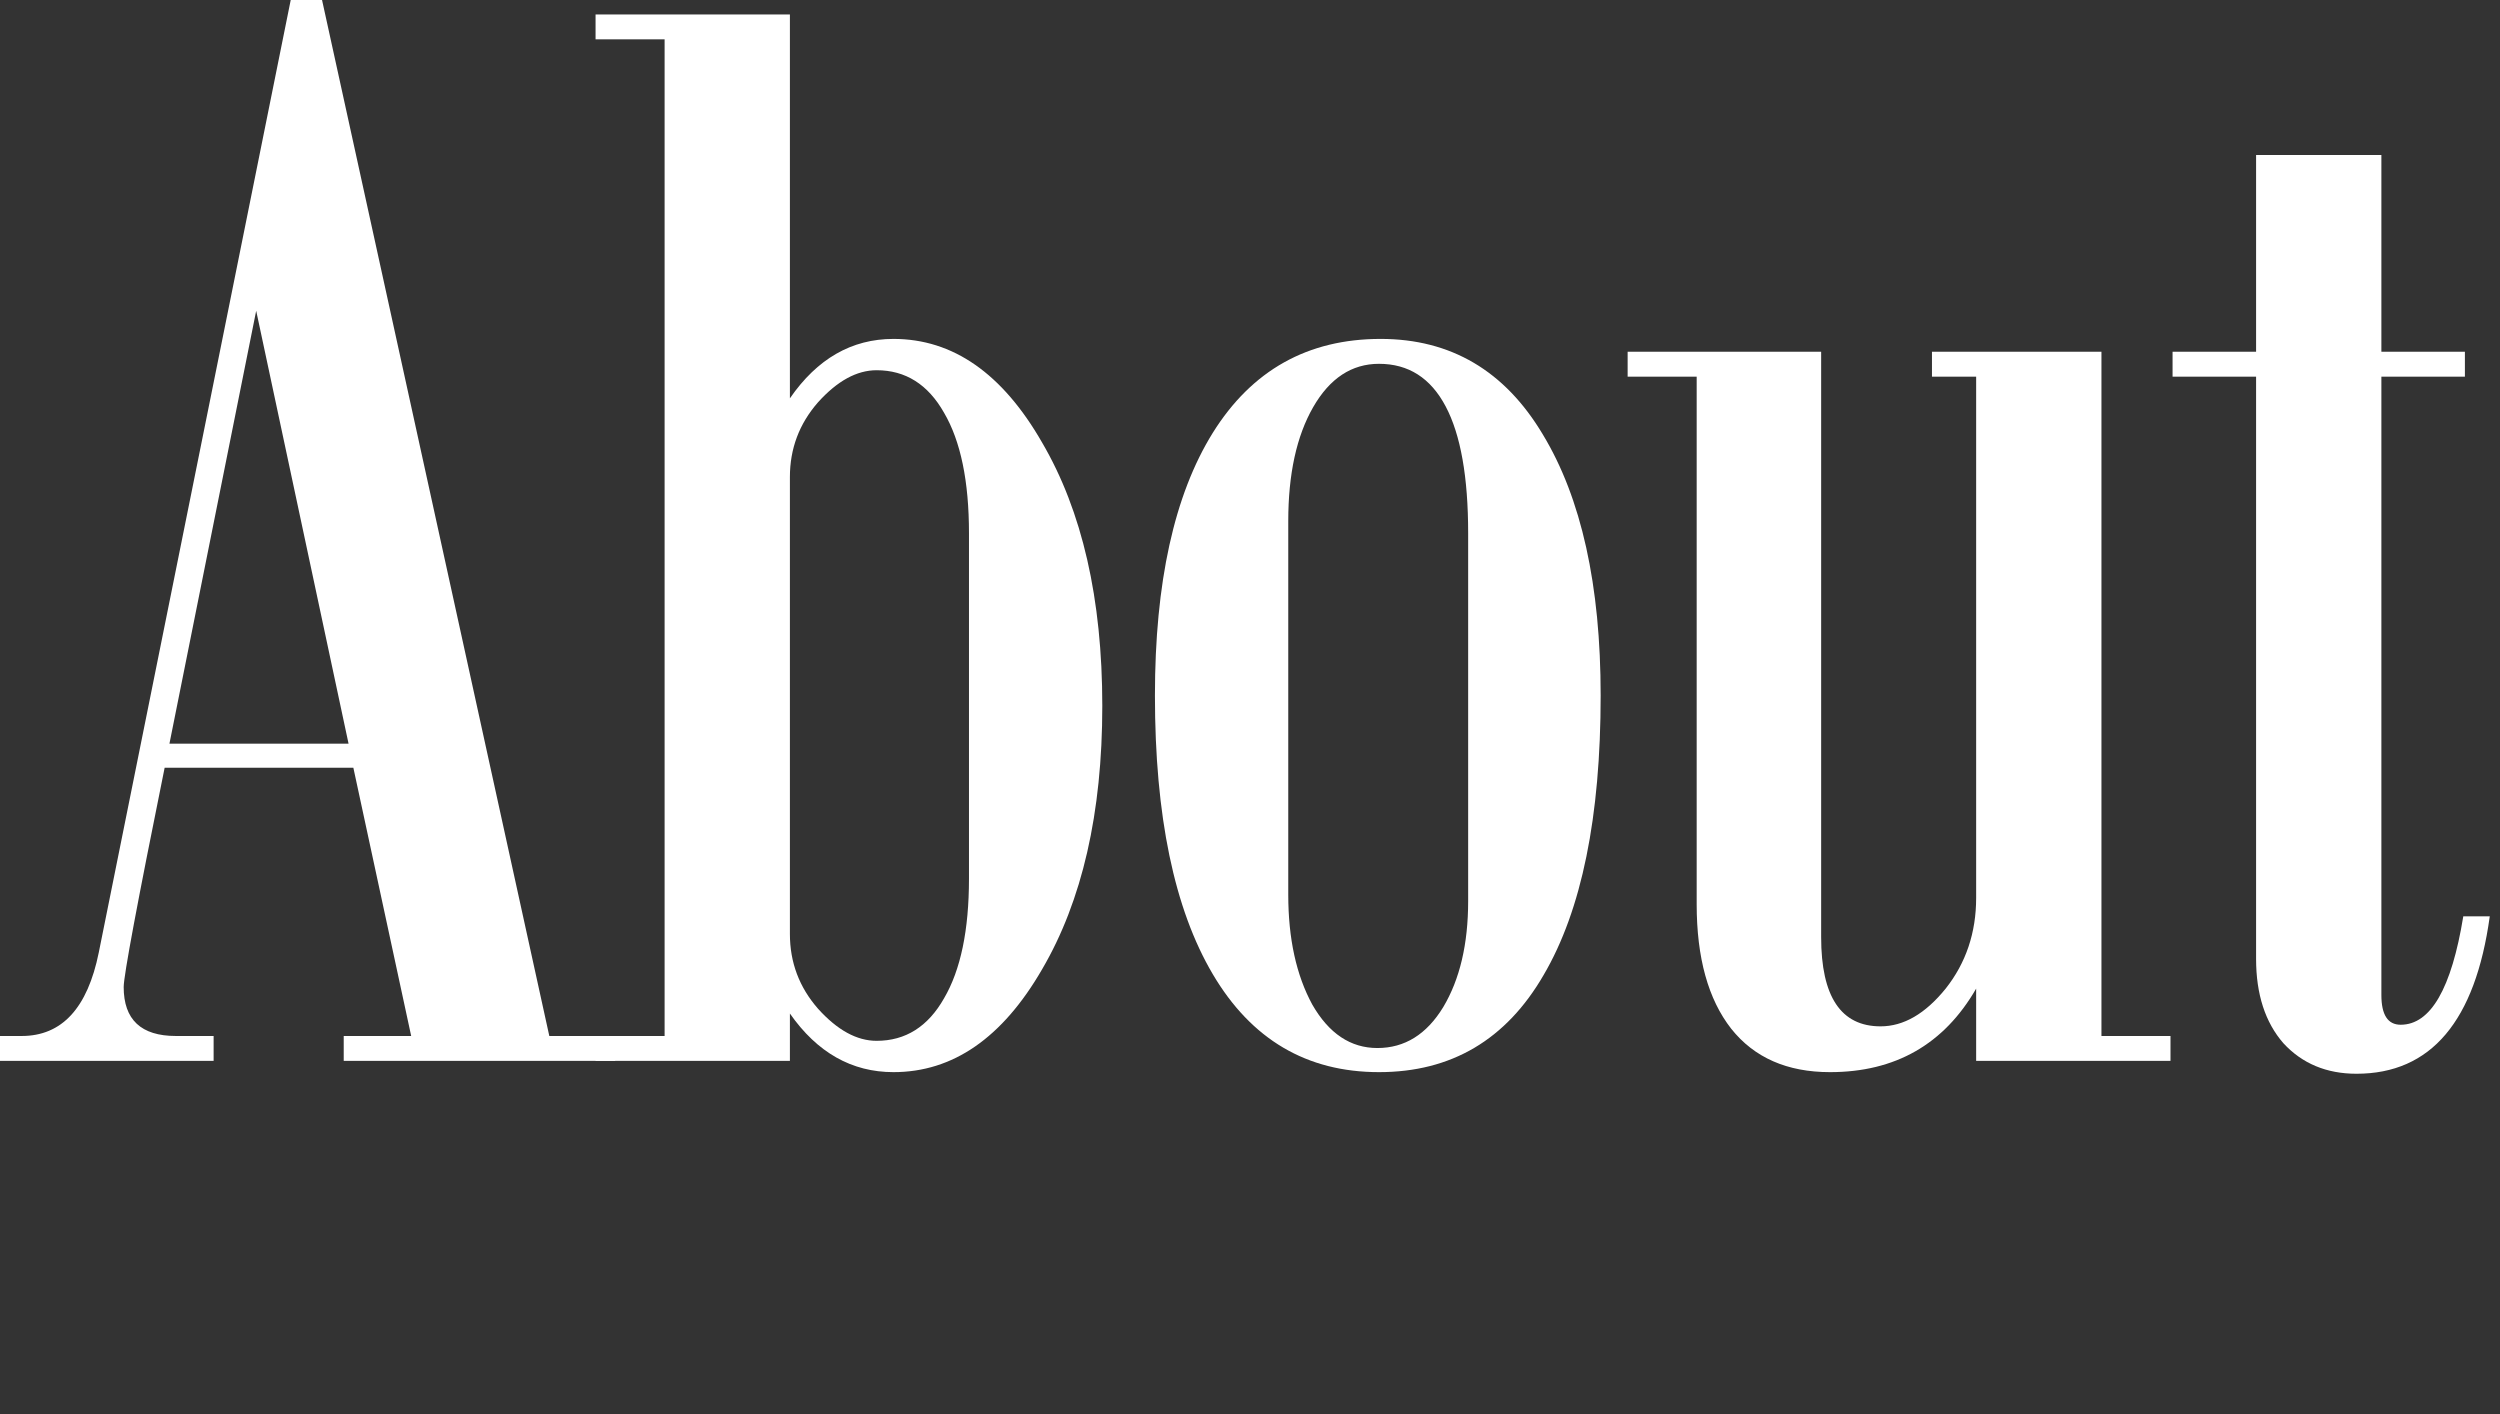 <svg width="76" height="43" viewBox="0 0 76 43" fill="none" xmlns="http://www.w3.org/2000/svg">
<rect x="0" y="0" width="76" height="43" fill="#333333" stroke="none"/>
<path d="M75.689 27.856C75.25 31.047 73.899 32.642 71.637 32.642C70.725 32.642 69.985 32.332 69.415 31.714C68.862 31.079 68.585 30.225 68.585 29.15V11.45H66.046V10.693H68.585V4.712H72.394V10.693H74.933V11.45H72.394V30.249C72.394 30.851 72.589 31.152 72.98 31.152C73.891 31.152 74.526 30.054 74.884 27.856H75.689Z" fill="white"/>
<path d="M65.983 32.251H60.075V30.054C59.099 31.746 57.617 32.593 55.632 32.593C54.33 32.593 53.329 32.153 52.629 31.274C51.929 30.379 51.579 29.118 51.579 27.49V11.45H49.48V10.693H55.363V28.491C55.363 30.298 55.965 31.201 57.17 31.201C57.87 31.201 58.529 30.819 59.148 30.054C59.766 29.273 60.075 28.353 60.075 27.295V11.45H58.732V10.693H63.884V31.494H65.983V32.251Z" fill="white"/>
<path d="M41.971 10.303C44.103 10.303 45.747 11.271 46.902 13.208C48.074 15.145 48.66 17.79 48.66 21.143C48.66 24.837 48.082 27.669 46.927 29.639C45.787 31.608 44.119 32.593 41.922 32.593C39.725 32.593 38.04 31.6 36.868 29.614C35.696 27.629 35.11 24.805 35.11 21.143C35.11 17.708 35.696 15.047 36.868 13.159C38.056 11.255 39.757 10.303 41.971 10.303ZM44.632 27.393V16.211C44.632 14.502 44.404 13.216 43.948 12.354C43.492 11.491 42.817 11.06 41.922 11.06C41.092 11.06 40.425 11.499 39.92 12.378C39.415 13.257 39.163 14.412 39.163 15.845V27.197C39.163 28.532 39.407 29.647 39.895 30.542C40.4 31.421 41.059 31.86 41.873 31.86C42.703 31.86 43.37 31.445 43.875 30.615C44.38 29.769 44.632 28.695 44.632 27.393Z" fill="white"/>
<path d="M24.013 12.109C24.843 10.905 25.893 10.303 27.162 10.303C28.969 10.303 30.474 11.352 31.679 13.452C32.899 15.536 33.51 18.205 33.51 21.46C33.51 24.715 32.899 27.384 31.679 29.468C30.474 31.551 28.969 32.593 27.162 32.593C25.893 32.593 24.843 31.999 24.013 30.811V32.251H18.105V31.494H20.204V1.196H18.105V0.439H24.013V12.109ZM29.457 26.709V16.211C29.457 14.632 29.205 13.412 28.7 12.549C28.212 11.686 27.528 11.255 26.649 11.255C26.047 11.255 25.453 11.58 24.867 12.231C24.297 12.883 24.013 13.639 24.013 14.502V28.394C24.013 29.256 24.297 30.013 24.867 30.664C25.453 31.315 26.047 31.641 26.649 31.641C27.528 31.641 28.212 31.209 28.7 30.347C29.205 29.484 29.457 28.271 29.457 26.709Z" fill="white"/>
<path d="M18.701 32.251H10.449V31.494H12.5L10.742 23.34H5.005C4.175 27.441 3.76 29.663 3.76 30.005C3.76 30.998 4.289 31.494 5.347 31.494H6.494V32.251H0V31.494H0.659C1.88 31.494 2.661 30.648 3.003 28.955L8.838 0H9.79L16.699 31.494H18.701V32.251ZM10.596 22.607L7.788 9.448L5.151 22.607H10.596Z" fill="white"/>
</svg>
